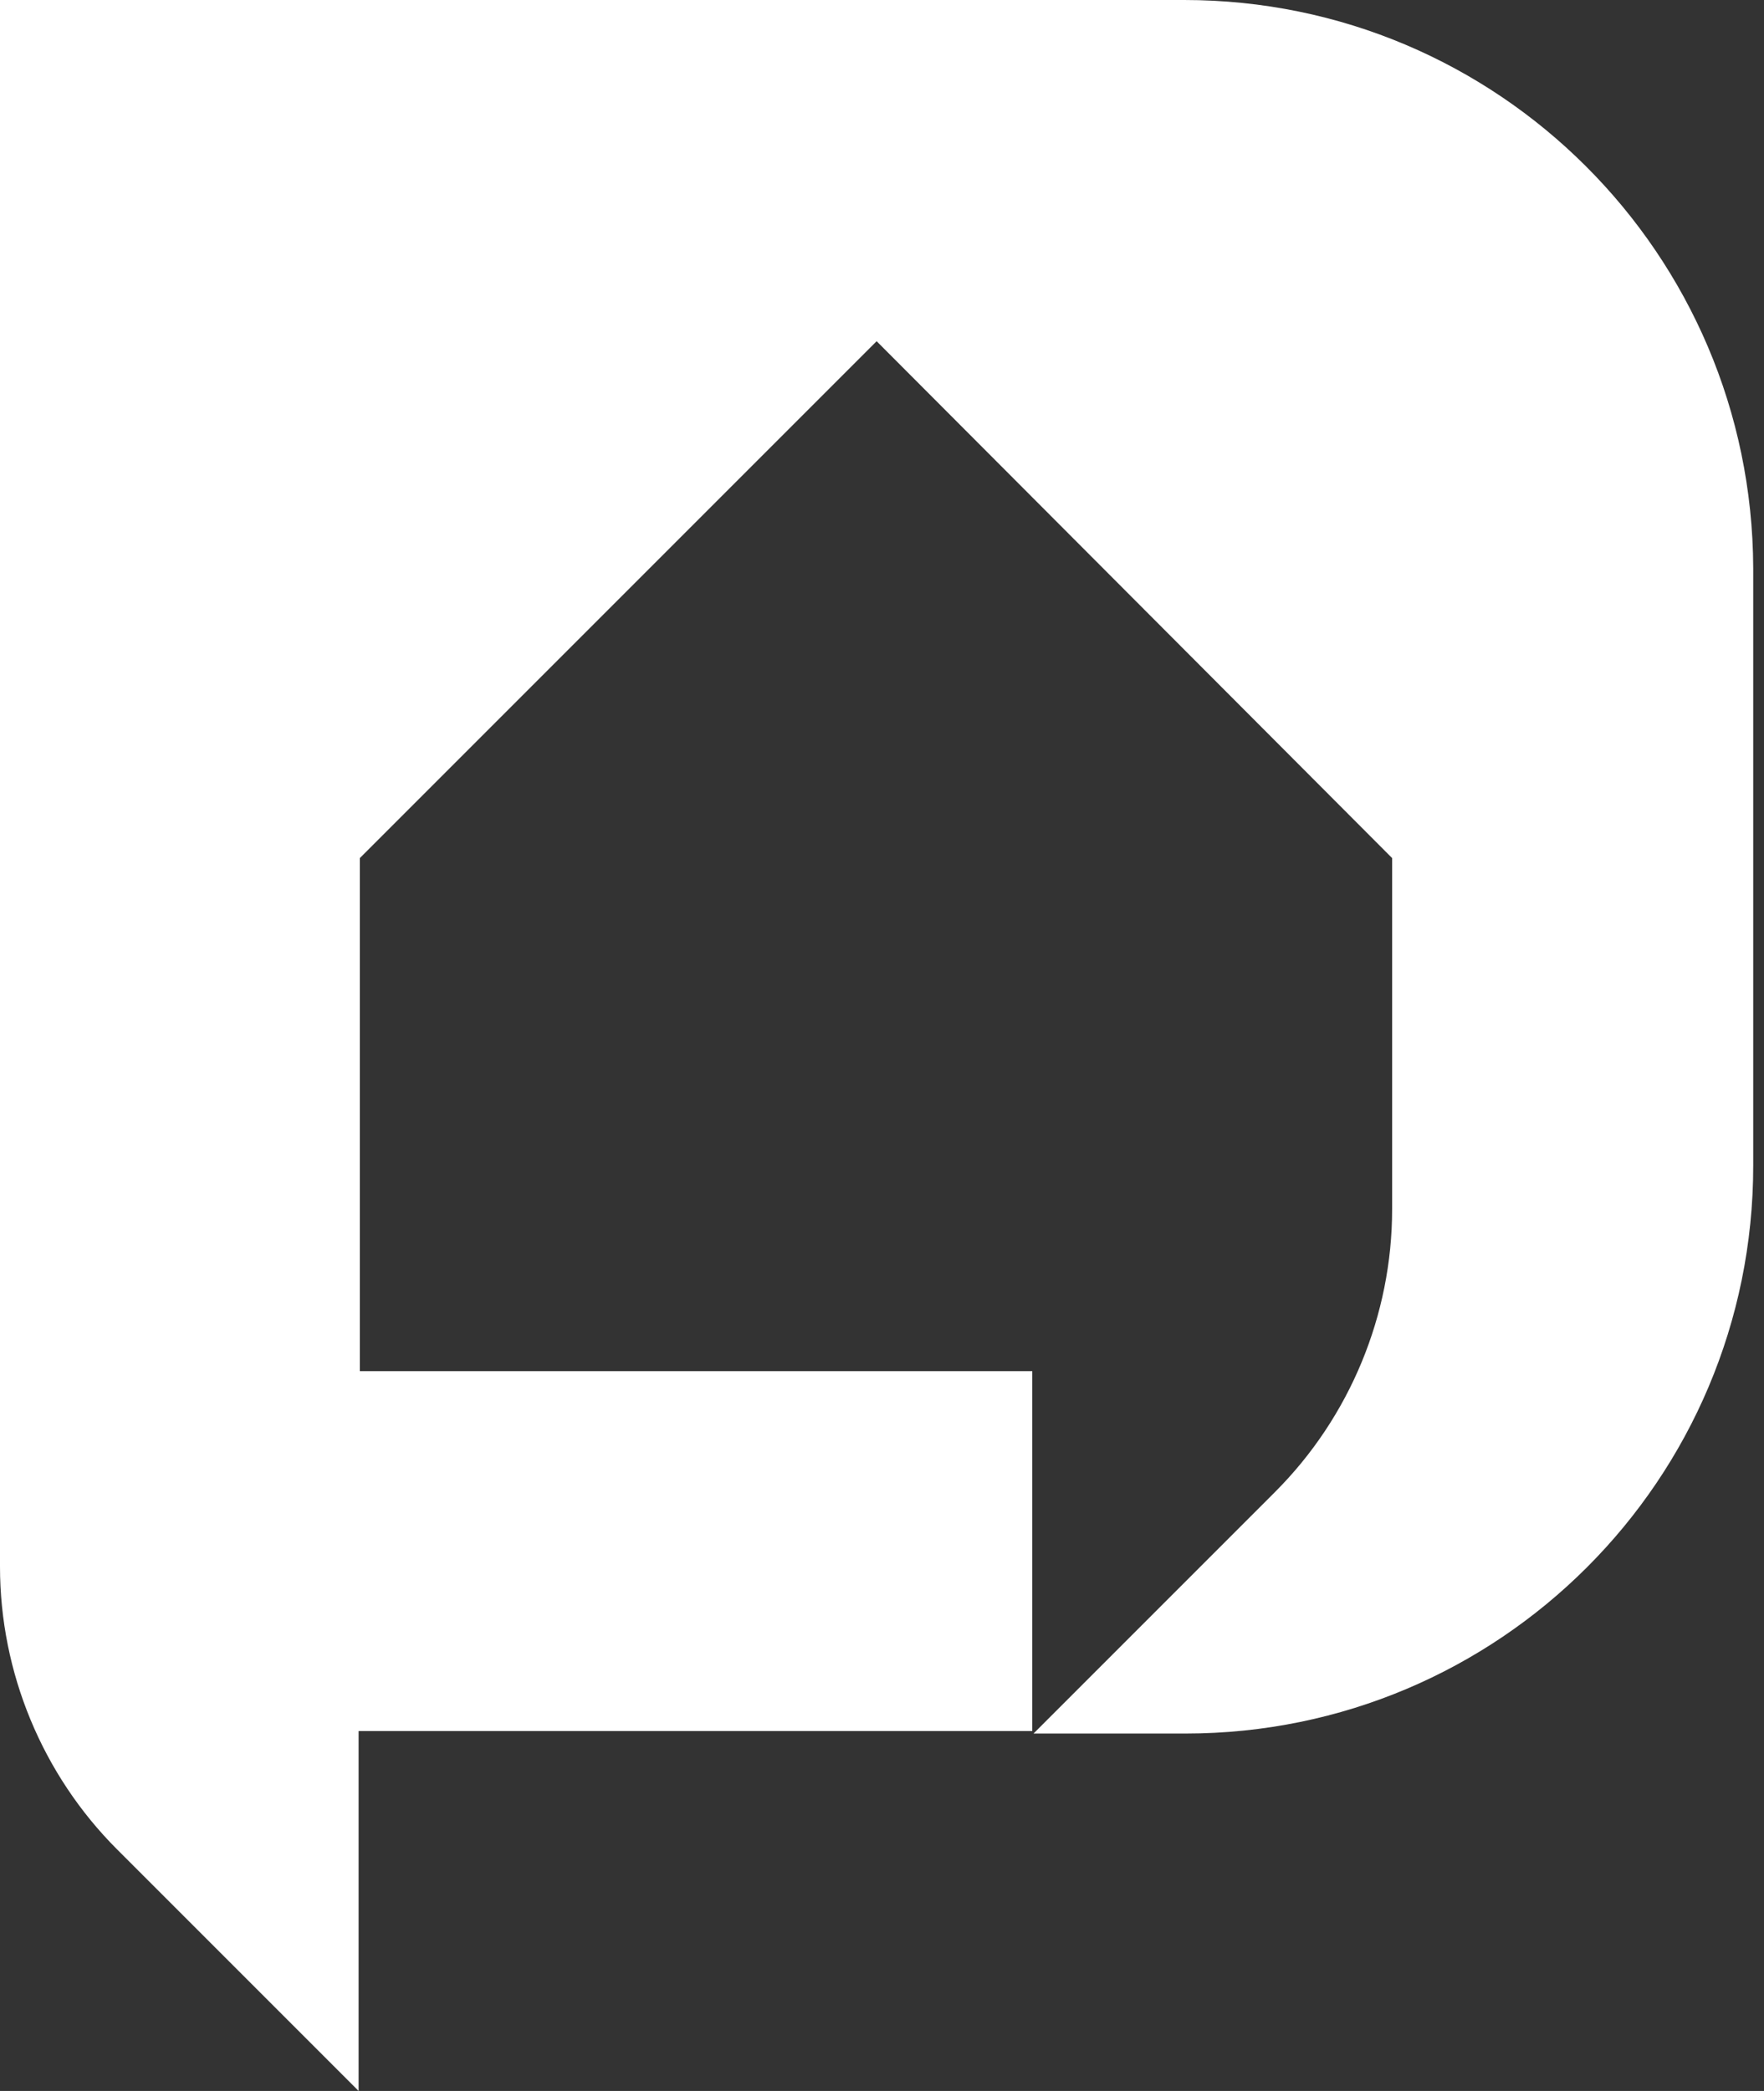 <svg width="27" height="32" viewBox="0 0 27 32" fill="none" xmlns="http://www.w3.org/2000/svg">
<rect x="0" y="0" width="27" height="32" fill="#333333" stroke="none"/>
<path fill-rule="evenodd" clip-rule="evenodd" d="M18.125 0H0V23.976C0 25.596 0.648 27.159 1.792 28.303L5.489 32V26.492H15.8V20.984H5.508V13.132L13.418 5.222L21.308 13.132V18.506C21.308 20.126 20.66 21.689 19.516 22.833L15.819 26.53H18.144C22.947 26.53 26.835 22.642 26.835 17.839V8.691C26.816 3.888 22.928 0 18.125 0Z" fill="white"/>
</svg>

